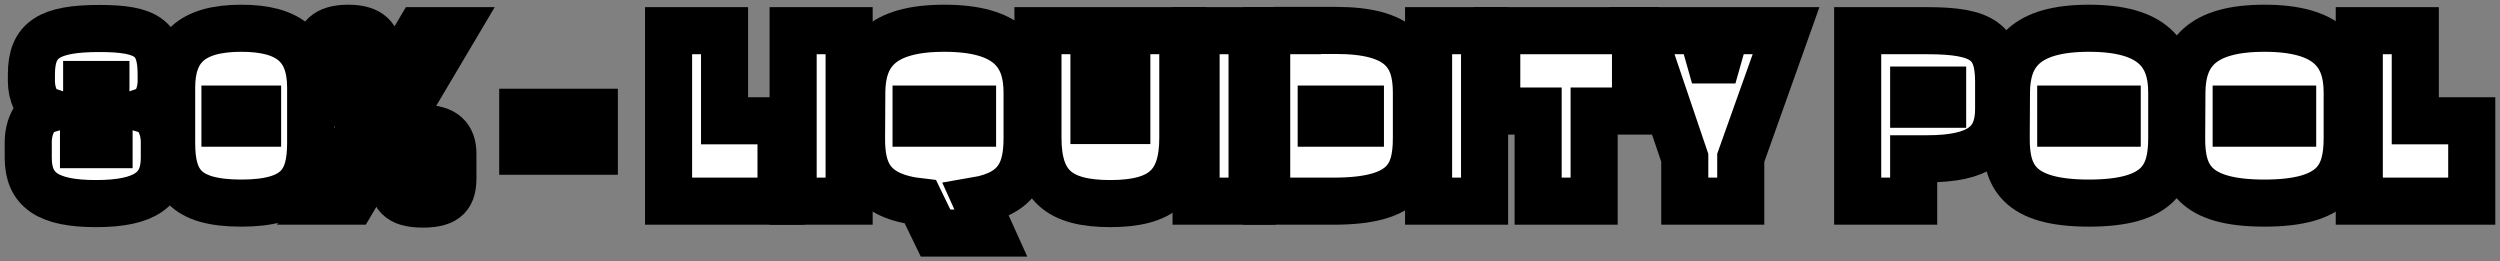<svg width="354" height="37" viewBox="0 0 354 37" fill="none" xmlns="http://www.w3.org/2000/svg">
<rect x="0" y="0" width="354" height="37" fill="#808080" stroke="none"/>
<mask id="path-1-outside-1_2062_1863" maskUnits="userSpaceOnUse" x="0" y="0" width="354" height="37" fill="black">
<rect fill="white" width="354" height="37"/>
<path d="M14.996 13.759V11.966H12.273V13.759H14.996ZM15.444 20.483V18.483H11.825V20.483H15.444ZM13.583 28.828C6.827 28.828 4 26.931 4 22.345V20.103C4 18.069 4.931 16.035 6.447 15.586C5.241 15.172 4.448 13.276 4.448 11.517V10.517C4.448 5.586 6.999 4.034 14.1 4.034C20.787 4.034 22.821 5.414 22.821 10.517V11.517C22.821 13.276 22.028 15.172 20.821 15.586C22.338 16.035 23.269 18.069 23.269 20.103V22.345C23.269 26.759 20.615 28.828 13.583 28.828Z"/>
<path d="M31.855 15.448V17.448H36.474V15.448H31.855ZM24.306 20.207V12.414C24.306 7 26.961 4 34.165 4C40.921 4 43.989 6.621 43.989 12.414V20.207C43.989 25.621 42.3 28.759 34.165 28.759C25.995 28.759 24.306 25.621 24.306 20.207Z"/>
<path d="M58.891 23.138V24H60.891V23.138H58.891ZM48.309 8.966V9.828H50.308V8.966H48.309ZM55.617 25.172V21.793C55.617 19.483 56.754 18.172 59.891 18.172C62.993 18.172 64.131 19.483 64.131 21.793V25.172C64.131 27.552 63.407 28.897 59.891 28.897C56.34 28.897 55.617 27.552 55.617 25.172ZM45.069 28.483L59.374 4.345H64.2L49.895 28.483H45.069ZM45.034 11V7.621C45.034 5.31 46.172 4 49.309 4C52.411 4 53.548 5.31 53.548 7.621V11C53.548 13.379 52.825 14.724 49.309 14.724C45.758 14.724 45.034 13.379 45.034 11Z"/>
<path d="M74.022 21.414V15.897H84.156V21.414H74.022Z"/>
<path d="M94.669 28.483V4.345H102.597V17.103H110.594V28.483H94.669Z"/>
<path d="M112.308 28.483V4.345H120.236V28.483H112.308Z"/>
<path d="M129.716 15.448V17.448H137.714V15.448H129.716ZM121.995 19.517L122.03 13.103C122.064 7.69 124.649 4 133.715 4C142.781 4 145.435 7.69 145.435 13.103V19.517C145.435 24 144.297 27.379 138.231 28.414L140.299 33H132.474L130.337 28.586C123.271 27.793 121.961 24.276 121.995 19.517Z"/>
<path d="M167.486 4.345V19.517C167.486 26.138 164.59 28.828 157.213 28.828C149.871 28.828 146.976 26.172 146.976 19.517V4.345H154.904V17.069H159.557V4.345H167.486Z"/>
<path d="M169.365 28.483V4.345H177.293V28.483H169.365Z"/>
<path d="M187.084 15.448V17.448H192.634V15.448H187.084ZM188.877 28.483H179.363V4.345H183.741V4.31H189.187C198.253 4.31 200.562 7.69 200.562 13.103V19.517C200.562 24.931 198.908 28.483 188.877 28.483Z"/>
<path d="M202.287 28.483V4.345H210.215V28.483H202.287Z"/>
<path d="M217.8 28.483V15.724H211.94V4.345H231.588V15.724H225.728V28.483H217.8Z"/>
<path d="M242.113 8.483H243.217L244.389 4.345H252.903L246.491 22.345V28.483H238.563V22.345L232.462 4.345H240.942L242.113 8.483Z"/>
<path d="M270.976 12.759V14.759H275.077V12.759H270.976ZM270.976 28.483H263.047V4.345H272.94C280.731 4.345 283.006 5.966 283.006 11.552V15.448C283.006 20.276 280.214 22.483 272.906 22.483H270.976V28.483Z"/>
<path d="M291.8 15.448V17.448H299.797V15.448H291.8ZM284.079 19.517L284.113 13.103C284.148 7.69 286.733 4 295.799 4C304.865 4 307.519 7.69 307.519 13.103V19.517C307.519 24.931 305.83 28.759 295.799 28.759C285.768 28.759 284.045 24.931 284.079 19.517Z"/>
<path d="M316.643 15.448V17.448H324.64V15.448H316.643ZM308.922 19.517L308.956 13.103C308.991 7.69 311.576 4 320.642 4C329.707 4 332.361 7.69 332.361 13.103V19.517C332.361 24.931 330.672 28.759 320.642 28.759C310.611 28.759 308.887 24.931 308.922 19.517Z"/>
<path d="M334.075 28.483V4.345H342.003V17.103H350V28.483H334.075Z"/>
</mask>
<path d="M14.996 13.759V11.966H12.273V13.759H14.996ZM15.444 20.483V18.483H11.825V20.483H15.444ZM13.583 28.828C6.827 28.828 4 26.931 4 22.345V20.103C4 18.069 4.931 16.035 6.447 15.586C5.241 15.172 4.448 13.276 4.448 11.517V10.517C4.448 5.586 6.999 4.034 14.1 4.034C20.787 4.034 22.821 5.414 22.821 10.517V11.517C22.821 13.276 22.028 15.172 20.821 15.586C22.338 16.035 23.269 18.069 23.269 20.103V22.345C23.269 26.759 20.615 28.828 13.583 28.828Z" fill="white"/>
<path d="M31.855 15.448V17.448H36.474V15.448H31.855ZM24.306 20.207V12.414C24.306 7 26.961 4 34.165 4C40.921 4 43.989 6.621 43.989 12.414V20.207C43.989 25.621 42.3 28.759 34.165 28.759C25.995 28.759 24.306 25.621 24.306 20.207Z" fill="white"/>
<path d="M58.891 23.138V24H60.891V23.138H58.891ZM48.309 8.966V9.828H50.308V8.966H48.309ZM55.617 25.172V21.793C55.617 19.483 56.754 18.172 59.891 18.172C62.993 18.172 64.131 19.483 64.131 21.793V25.172C64.131 27.552 63.407 28.897 59.891 28.897C56.34 28.897 55.617 27.552 55.617 25.172ZM45.069 28.483L59.374 4.345H64.2L49.895 28.483H45.069ZM45.034 11V7.621C45.034 5.31 46.172 4 49.309 4C52.411 4 53.548 5.31 53.548 7.621V11C53.548 13.379 52.825 14.724 49.309 14.724C45.758 14.724 45.034 13.379 45.034 11Z" fill="white"/>
<path d="M74.022 21.414V15.897H84.156V21.414H74.022Z" fill="white"/>
<path d="M94.669 28.483V4.345H102.597V17.103H110.594V28.483H94.669Z" fill="white"/>
<path d="M112.308 28.483V4.345H120.236V28.483H112.308Z" fill="white"/>
<path d="M129.716 15.448V17.448H137.714V15.448H129.716ZM121.995 19.517L122.03 13.103C122.064 7.69 124.649 4 133.715 4C142.781 4 145.435 7.69 145.435 13.103V19.517C145.435 24 144.297 27.379 138.231 28.414L140.299 33H132.474L130.337 28.586C123.271 27.793 121.961 24.276 121.995 19.517Z" fill="white"/>
<path d="M167.486 4.345V19.517C167.486 26.138 164.59 28.828 157.213 28.828C149.871 28.828 146.976 26.172 146.976 19.517V4.345H154.904V17.069H159.557V4.345H167.486Z" fill="white"/>
<path d="M169.365 28.483V4.345H177.293V28.483H169.365Z" fill="white"/>
<path d="M187.084 15.448V17.448H192.634V15.448H187.084ZM188.877 28.483H179.363V4.345H183.741V4.31H189.187C198.253 4.31 200.562 7.69 200.562 13.103V19.517C200.562 24.931 198.908 28.483 188.877 28.483Z" fill="white"/>
<path d="M202.287 28.483V4.345H210.215V28.483H202.287Z" fill="white"/>
<path d="M217.8 28.483V15.724H211.94V4.345H231.588V15.724H225.728V28.483H217.8Z" fill="white"/>
<path d="M242.113 8.483H243.217L244.389 4.345H252.903L246.491 22.345V28.483H238.563V22.345L232.462 4.345H240.942L242.113 8.483Z" fill="white"/>
<path d="M270.976 12.759V14.759H275.077V12.759H270.976ZM270.976 28.483H263.047V4.345H272.94C280.731 4.345 283.006 5.966 283.006 11.552V15.448C283.006 20.276 280.214 22.483 272.906 22.483H270.976V28.483Z" fill="white"/>
<path d="M291.8 15.448V17.448H299.797V15.448H291.8ZM284.079 19.517L284.113 13.103C284.148 7.69 286.733 4 295.799 4C304.865 4 307.519 7.69 307.519 13.103V19.517C307.519 24.931 305.83 28.759 295.799 28.759C285.768 28.759 284.045 24.931 284.079 19.517Z" fill="white"/>
<path d="M316.643 15.448V17.448H324.64V15.448H316.643ZM308.922 19.517L308.956 13.103C308.991 7.69 311.576 4 320.642 4C329.707 4 332.361 7.69 332.361 13.103V19.517C332.361 24.931 330.672 28.759 320.642 28.759C310.611 28.759 308.887 24.931 308.922 19.517Z" fill="white"/>
<path d="M334.075 28.483V4.345H342.003V17.103H350V28.483H334.075Z" fill="white"/>
<path d="M14.996 13.759V11.966H12.273V13.759H14.996ZM15.444 20.483V18.483H11.825V20.483H15.444ZM13.583 28.828C6.827 28.828 4 26.931 4 22.345V20.103C4 18.069 4.931 16.035 6.447 15.586C5.241 15.172 4.448 13.276 4.448 11.517V10.517C4.448 5.586 6.999 4.034 14.1 4.034C20.787 4.034 22.821 5.414 22.821 10.517V11.517C22.821 13.276 22.028 15.172 20.821 15.586C22.338 16.035 23.269 18.069 23.269 20.103V22.345C23.269 26.759 20.615 28.828 13.583 28.828Z" stroke="black" stroke-width="6.667" mask="url(#path-1-outside-1_2062_1863)"/>
<path d="M31.855 15.448V17.448H36.474V15.448H31.855ZM24.306 20.207V12.414C24.306 7 26.961 4 34.165 4C40.921 4 43.989 6.621 43.989 12.414V20.207C43.989 25.621 42.3 28.759 34.165 28.759C25.995 28.759 24.306 25.621 24.306 20.207Z" stroke="black" stroke-width="6.667" mask="url(#path-1-outside-1_2062_1863)"/>
<path d="M58.891 23.138V24H60.891V23.138H58.891ZM48.309 8.966V9.828H50.308V8.966H48.309ZM55.617 25.172V21.793C55.617 19.483 56.754 18.172 59.891 18.172C62.993 18.172 64.131 19.483 64.131 21.793V25.172C64.131 27.552 63.407 28.897 59.891 28.897C56.34 28.897 55.617 27.552 55.617 25.172ZM45.069 28.483L59.374 4.345H64.2L49.895 28.483H45.069ZM45.034 11V7.621C45.034 5.31 46.172 4 49.309 4C52.411 4 53.548 5.31 53.548 7.621V11C53.548 13.379 52.825 14.724 49.309 14.724C45.758 14.724 45.034 13.379 45.034 11Z" stroke="black" stroke-width="6.667" mask="url(#path-1-outside-1_2062_1863)"/>
<path d="M74.022 21.414V15.897H84.156V21.414H74.022Z" stroke="black" stroke-width="6.667" mask="url(#path-1-outside-1_2062_1863)"/>
<path d="M94.669 28.483V4.345H102.597V17.103H110.594V28.483H94.669Z" stroke="black" stroke-width="6.667" mask="url(#path-1-outside-1_2062_1863)"/>
<path d="M112.308 28.483V4.345H120.236V28.483H112.308Z" stroke="black" stroke-width="6.667" mask="url(#path-1-outside-1_2062_1863)"/>
<path d="M129.716 15.448V17.448H137.714V15.448H129.716ZM121.995 19.517L122.03 13.103C122.064 7.69 124.649 4 133.715 4C142.781 4 145.435 7.69 145.435 13.103V19.517C145.435 24 144.297 27.379 138.231 28.414L140.299 33H132.474L130.337 28.586C123.271 27.793 121.961 24.276 121.995 19.517Z" stroke="black" stroke-width="6.667" mask="url(#path-1-outside-1_2062_1863)"/>
<path d="M167.486 4.345V19.517C167.486 26.138 164.59 28.828 157.213 28.828C149.871 28.828 146.976 26.172 146.976 19.517V4.345H154.904V17.069H159.557V4.345H167.486Z" stroke="black" stroke-width="6.667" mask="url(#path-1-outside-1_2062_1863)"/>
<path d="M169.365 28.483V4.345H177.293V28.483H169.365Z" stroke="black" stroke-width="6.667" mask="url(#path-1-outside-1_2062_1863)"/>
<path d="M187.084 15.448V17.448H192.634V15.448H187.084ZM188.877 28.483H179.363V4.345H183.741V4.31H189.187C198.253 4.31 200.562 7.69 200.562 13.103V19.517C200.562 24.931 198.908 28.483 188.877 28.483Z" stroke="black" stroke-width="6.667" mask="url(#path-1-outside-1_2062_1863)"/>
<path d="M202.287 28.483V4.345H210.215V28.483H202.287Z" stroke="black" stroke-width="6.667" mask="url(#path-1-outside-1_2062_1863)"/>
<path d="M217.8 28.483V15.724H211.94V4.345H231.588V15.724H225.728V28.483H217.8Z" stroke="black" stroke-width="6.667" mask="url(#path-1-outside-1_2062_1863)"/>
<path d="M242.113 8.483H243.217L244.389 4.345H252.903L246.491 22.345V28.483H238.563V22.345L232.462 4.345H240.942L242.113 8.483Z" stroke="black" stroke-width="6.667" mask="url(#path-1-outside-1_2062_1863)"/>
<path d="M270.976 12.759V14.759H275.077V12.759H270.976ZM270.976 28.483H263.047V4.345H272.94C280.731 4.345 283.006 5.966 283.006 11.552V15.448C283.006 20.276 280.214 22.483 272.906 22.483H270.976V28.483Z" stroke="black" stroke-width="6.667" mask="url(#path-1-outside-1_2062_1863)"/>
<path d="M291.8 15.448V17.448H299.797V15.448H291.8ZM284.079 19.517L284.113 13.103C284.148 7.69 286.733 4 295.799 4C304.865 4 307.519 7.69 307.519 13.103V19.517C307.519 24.931 305.83 28.759 295.799 28.759C285.768 28.759 284.045 24.931 284.079 19.517Z" stroke="black" stroke-width="6.667" mask="url(#path-1-outside-1_2062_1863)"/>
<path d="M316.643 15.448V17.448H324.64V15.448H316.643ZM308.922 19.517L308.956 13.103C308.991 7.69 311.576 4 320.642 4C329.707 4 332.361 7.69 332.361 13.103V19.517C332.361 24.931 330.672 28.759 320.642 28.759C310.611 28.759 308.887 24.931 308.922 19.517Z" stroke="black" stroke-width="6.667" mask="url(#path-1-outside-1_2062_1863)"/>
<path d="M334.075 28.483V4.345H342.003V17.103H350V28.483H334.075Z" stroke="black" stroke-width="6.667" mask="url(#path-1-outside-1_2062_1863)"/>
</svg>
